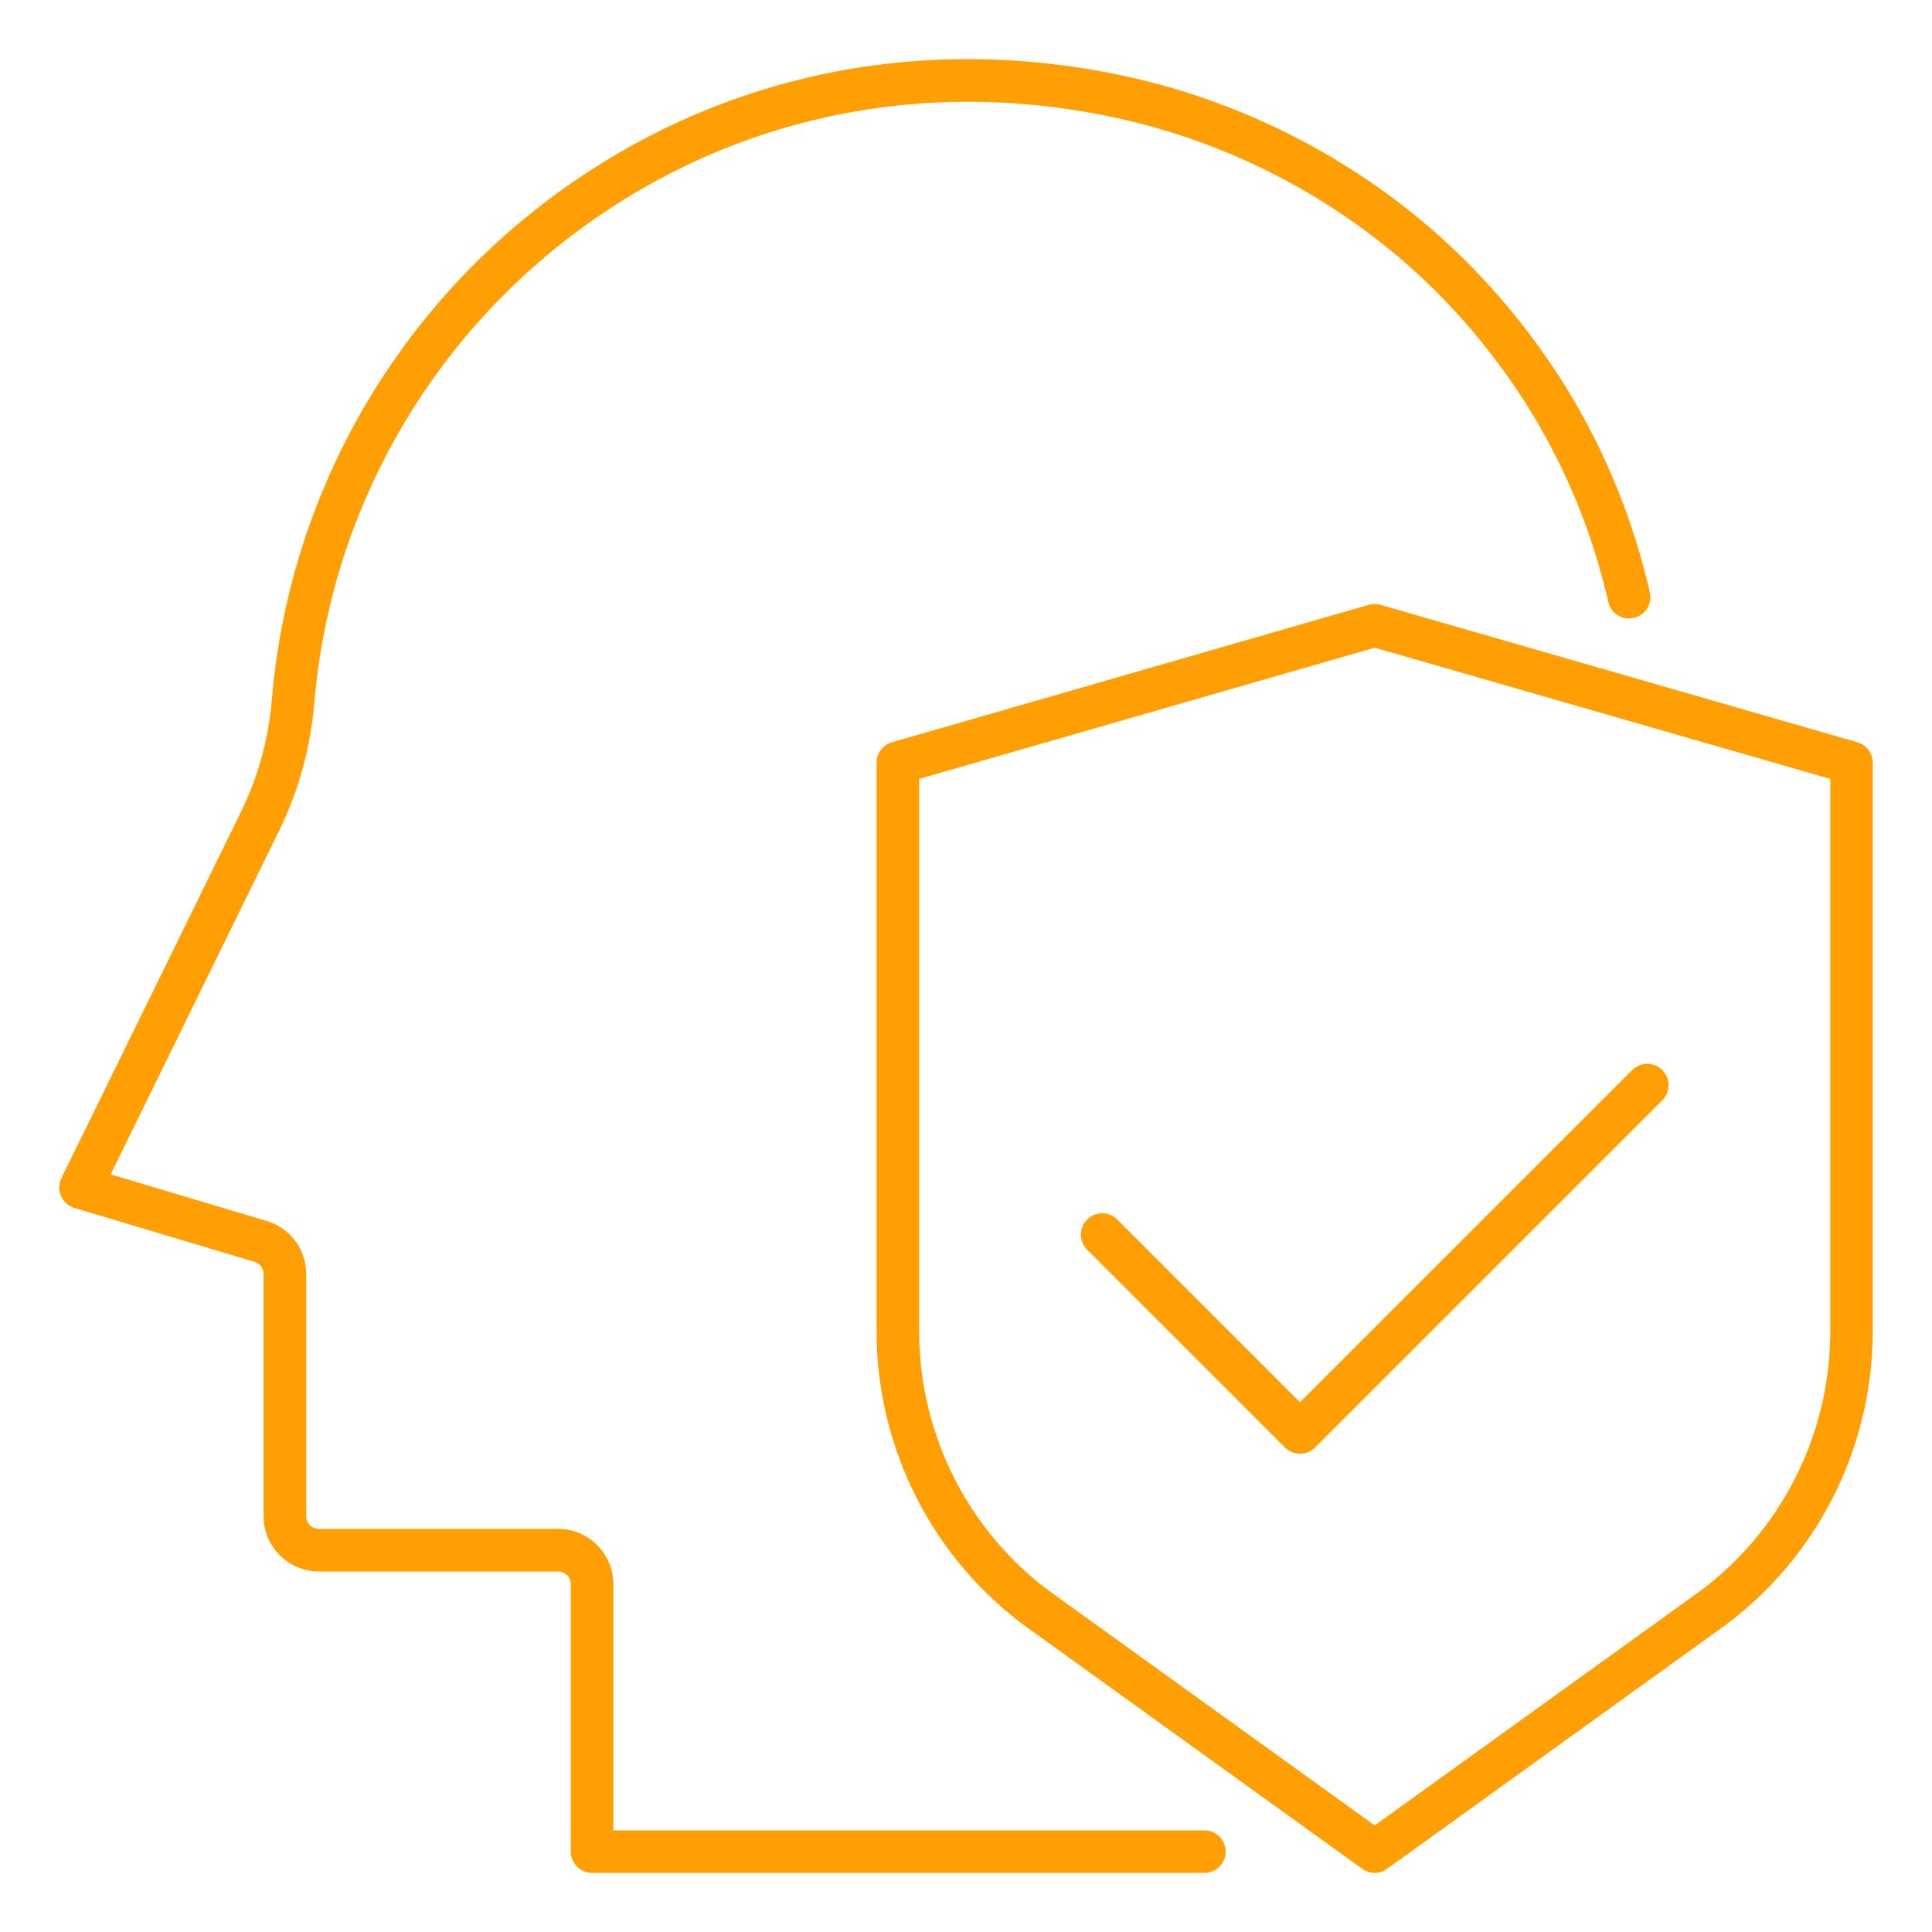 <?xml version="1.0" encoding="UTF-8"?>
<svg id="Layer_1" xmlns="http://www.w3.org/2000/svg" version="1.1" viewBox="0 0 250 250">
  <!-- Generator: Adobe Illustrator 29.4.0, SVG Export Plug-In . SVG Version: 2.1.0 Build 152)  -->
  <defs>
    <style>
      .st0 {
        fill: #ff9f03;
      }
    </style>
  </defs>
  <path class="st0" d="M155.85,242.35h-79.24c-1.52,0-2.75-1.24-2.75-2.75v-34.6c0-.91-.74-1.65-1.65-1.65h-30.94c-3.95,0-7.16-3.21-7.16-7.16v-31.33c0-.74-.47-1.37-1.18-1.58l-23.3-6.97c-.77-.23-1.41-.79-1.73-1.54-.32-.74-.31-1.59.05-2.32l23.21-47.35c2.24-4.57,3.6-9.48,4.02-14.59,2.18-25.96,15.52-49.75,36.58-65.26,21.37-15.74,47.74-21.16,74.27-15.3,17.58,3.89,33.91,13.21,45.99,26.25,10.74,11.59,17.96,25.2,21.47,40.45.34,1.49-.58,2.96-2.07,3.31-1.5.34-2.96-.58-3.3-2.07-3.29-14.3-10.07-27.07-20.14-37.94-11.33-12.22-26.65-20.96-43.14-24.61-24.96-5.52-49.74-.42-69.81,14.35-19.79,14.57-32.31,36.91-34.36,61.29-.49,5.78-2.02,11.35-4.57,16.55l-21.78,44.43,20.19,6.04c3.06.92,5.11,3.67,5.11,6.86v31.33c0,.91.74,1.65,1.65,1.65h30.94c3.95,0,7.16,3.21,7.16,7.16v31.85h76.48c1.52,0,2.75,1.24,2.75,2.75s-1.23,2.75-2.75,2.75Z"/>
  <path class="st0" d="M168.22,188.11c-.71,0-1.41-.27-1.95-.81l-25.59-25.59c-1.08-1.08-1.08-2.82,0-3.9,1.08-1.08,2.82-1.08,3.9,0l23.64,23.64,42.98-42.98c1.08-1.08,2.82-1.08,3.9,0,1.08,1.08,1.08,2.82,0,3.9l-44.93,44.93c-.54.54-1.24.81-1.95.81Z"/>
  <path class="st0" d="M177.89,242.35c-.56,0-1.13-.17-1.61-.52l-43.25-31.15c-12.27-8.84-19.6-23.19-19.6-38.4v-73.58c0-1.23.81-2.31,1.99-2.65l61.7-17.78c.5-.15,1.03-.15,1.52,0l61.7,17.78c1.18.34,1.99,1.42,1.99,2.65v73.58c0,15.21-7.33,29.56-19.6,38.4l-43.25,31.15c-.48.35-1.05.52-1.61.52ZM118.94,100.79v71.5c0,13.44,6.47,26.12,17.31,33.93l41.64,29.99,41.64-29.99c10.84-7.81,17.31-20.49,17.31-33.93v-71.5l-58.95-16.98-58.95,16.98Z"/>
</svg>